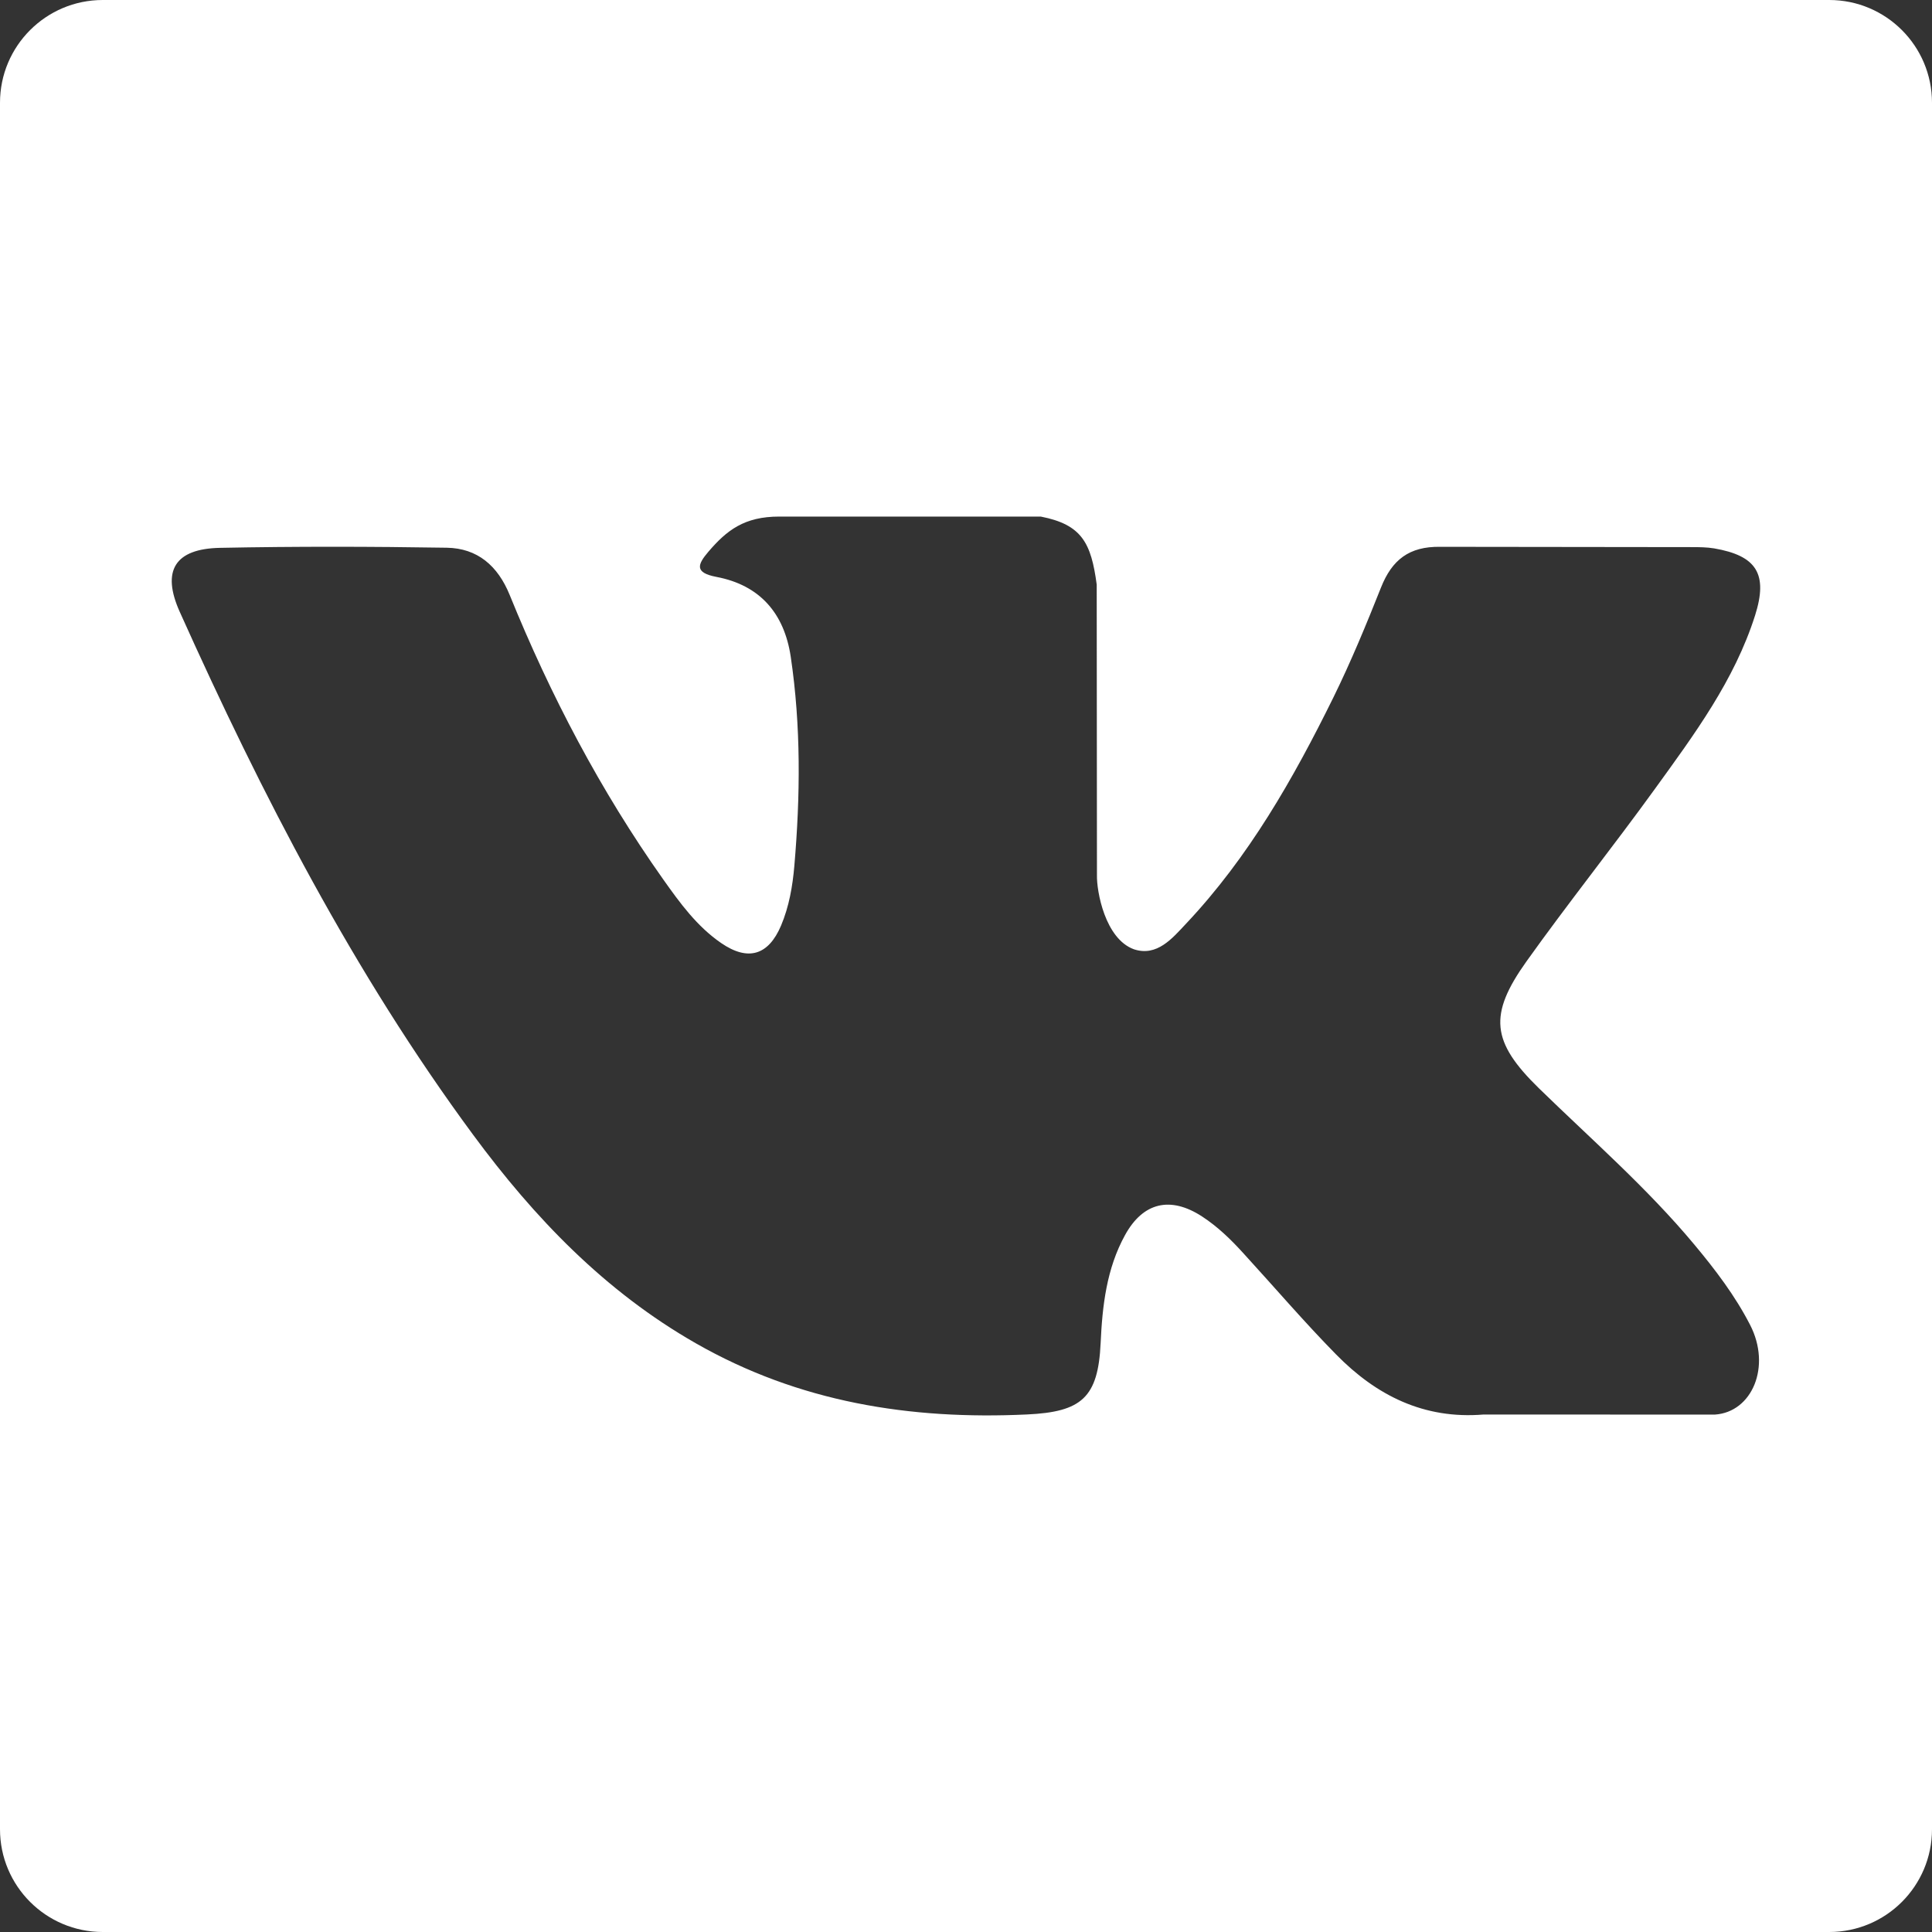 <svg width="32" height="32" viewBox="0 0 32 32" fill="none" xmlns="http://www.w3.org/2000/svg">
<rect x="0" y="0" width="32" height="32" fill="#333333" stroke="none"/>
<path d="M30.298 0H1.702C0.762 0 0 0.762 0 1.702V30.298C0 31.238 0.762 32 1.702 32H30.298C31.238 32 32 31.238 32 30.298V1.702C32 0.762 31.238 0 30.298 0ZM25.487 18.023C26.36 18.874 27.282 19.676 28.065 20.616C28.412 21.032 28.738 21.46 28.987 21.944C29.342 22.633 29.022 23.389 28.404 23.43L24.572 23.429C23.583 23.51 22.795 23.112 22.131 22.435C21.601 21.896 21.109 21.32 20.599 20.763C20.391 20.533 20.17 20.318 19.909 20.148C19.387 19.809 18.933 19.912 18.634 20.457C18.328 21.012 18.258 21.628 18.23 22.246C18.188 23.15 17.915 23.386 17.009 23.428C15.072 23.519 13.233 23.225 11.525 22.249C10.017 21.388 8.851 20.171 7.836 18.795C5.856 16.111 4.339 13.166 2.978 10.136C2.671 9.453 2.895 9.088 3.647 9.074C4.899 9.049 6.15 9.052 7.399 9.072C7.909 9.08 8.245 9.372 8.441 9.852C9.116 11.515 9.946 13.097 10.984 14.564C11.261 14.955 11.543 15.344 11.945 15.62C12.389 15.925 12.727 15.825 12.937 15.33C13.07 15.014 13.128 14.678 13.157 14.34C13.256 13.184 13.268 12.028 13.097 10.877C12.989 10.156 12.584 9.691 11.865 9.555C11.5 9.485 11.553 9.35 11.731 9.141C12.039 8.78 12.33 8.556 12.907 8.556L17.238 8.556C17.921 8.689 18.073 8.995 18.165 9.683L18.169 14.494C18.162 14.76 18.303 15.549 18.781 15.723C19.163 15.849 19.416 15.543 19.645 15.299C20.683 14.198 21.422 12.897 22.085 11.552C22.377 10.958 22.63 10.344 22.875 9.728C23.056 9.273 23.34 9.049 23.854 9.057L28.023 9.062C28.145 9.062 28.271 9.063 28.392 9.083C29.094 9.204 29.287 9.506 29.07 10.192C28.728 11.269 28.062 12.166 27.411 13.066C26.716 14.027 25.973 14.957 25.283 15.924C24.651 16.81 24.702 17.256 25.487 18.023Z" fill="white"/>
</svg>
